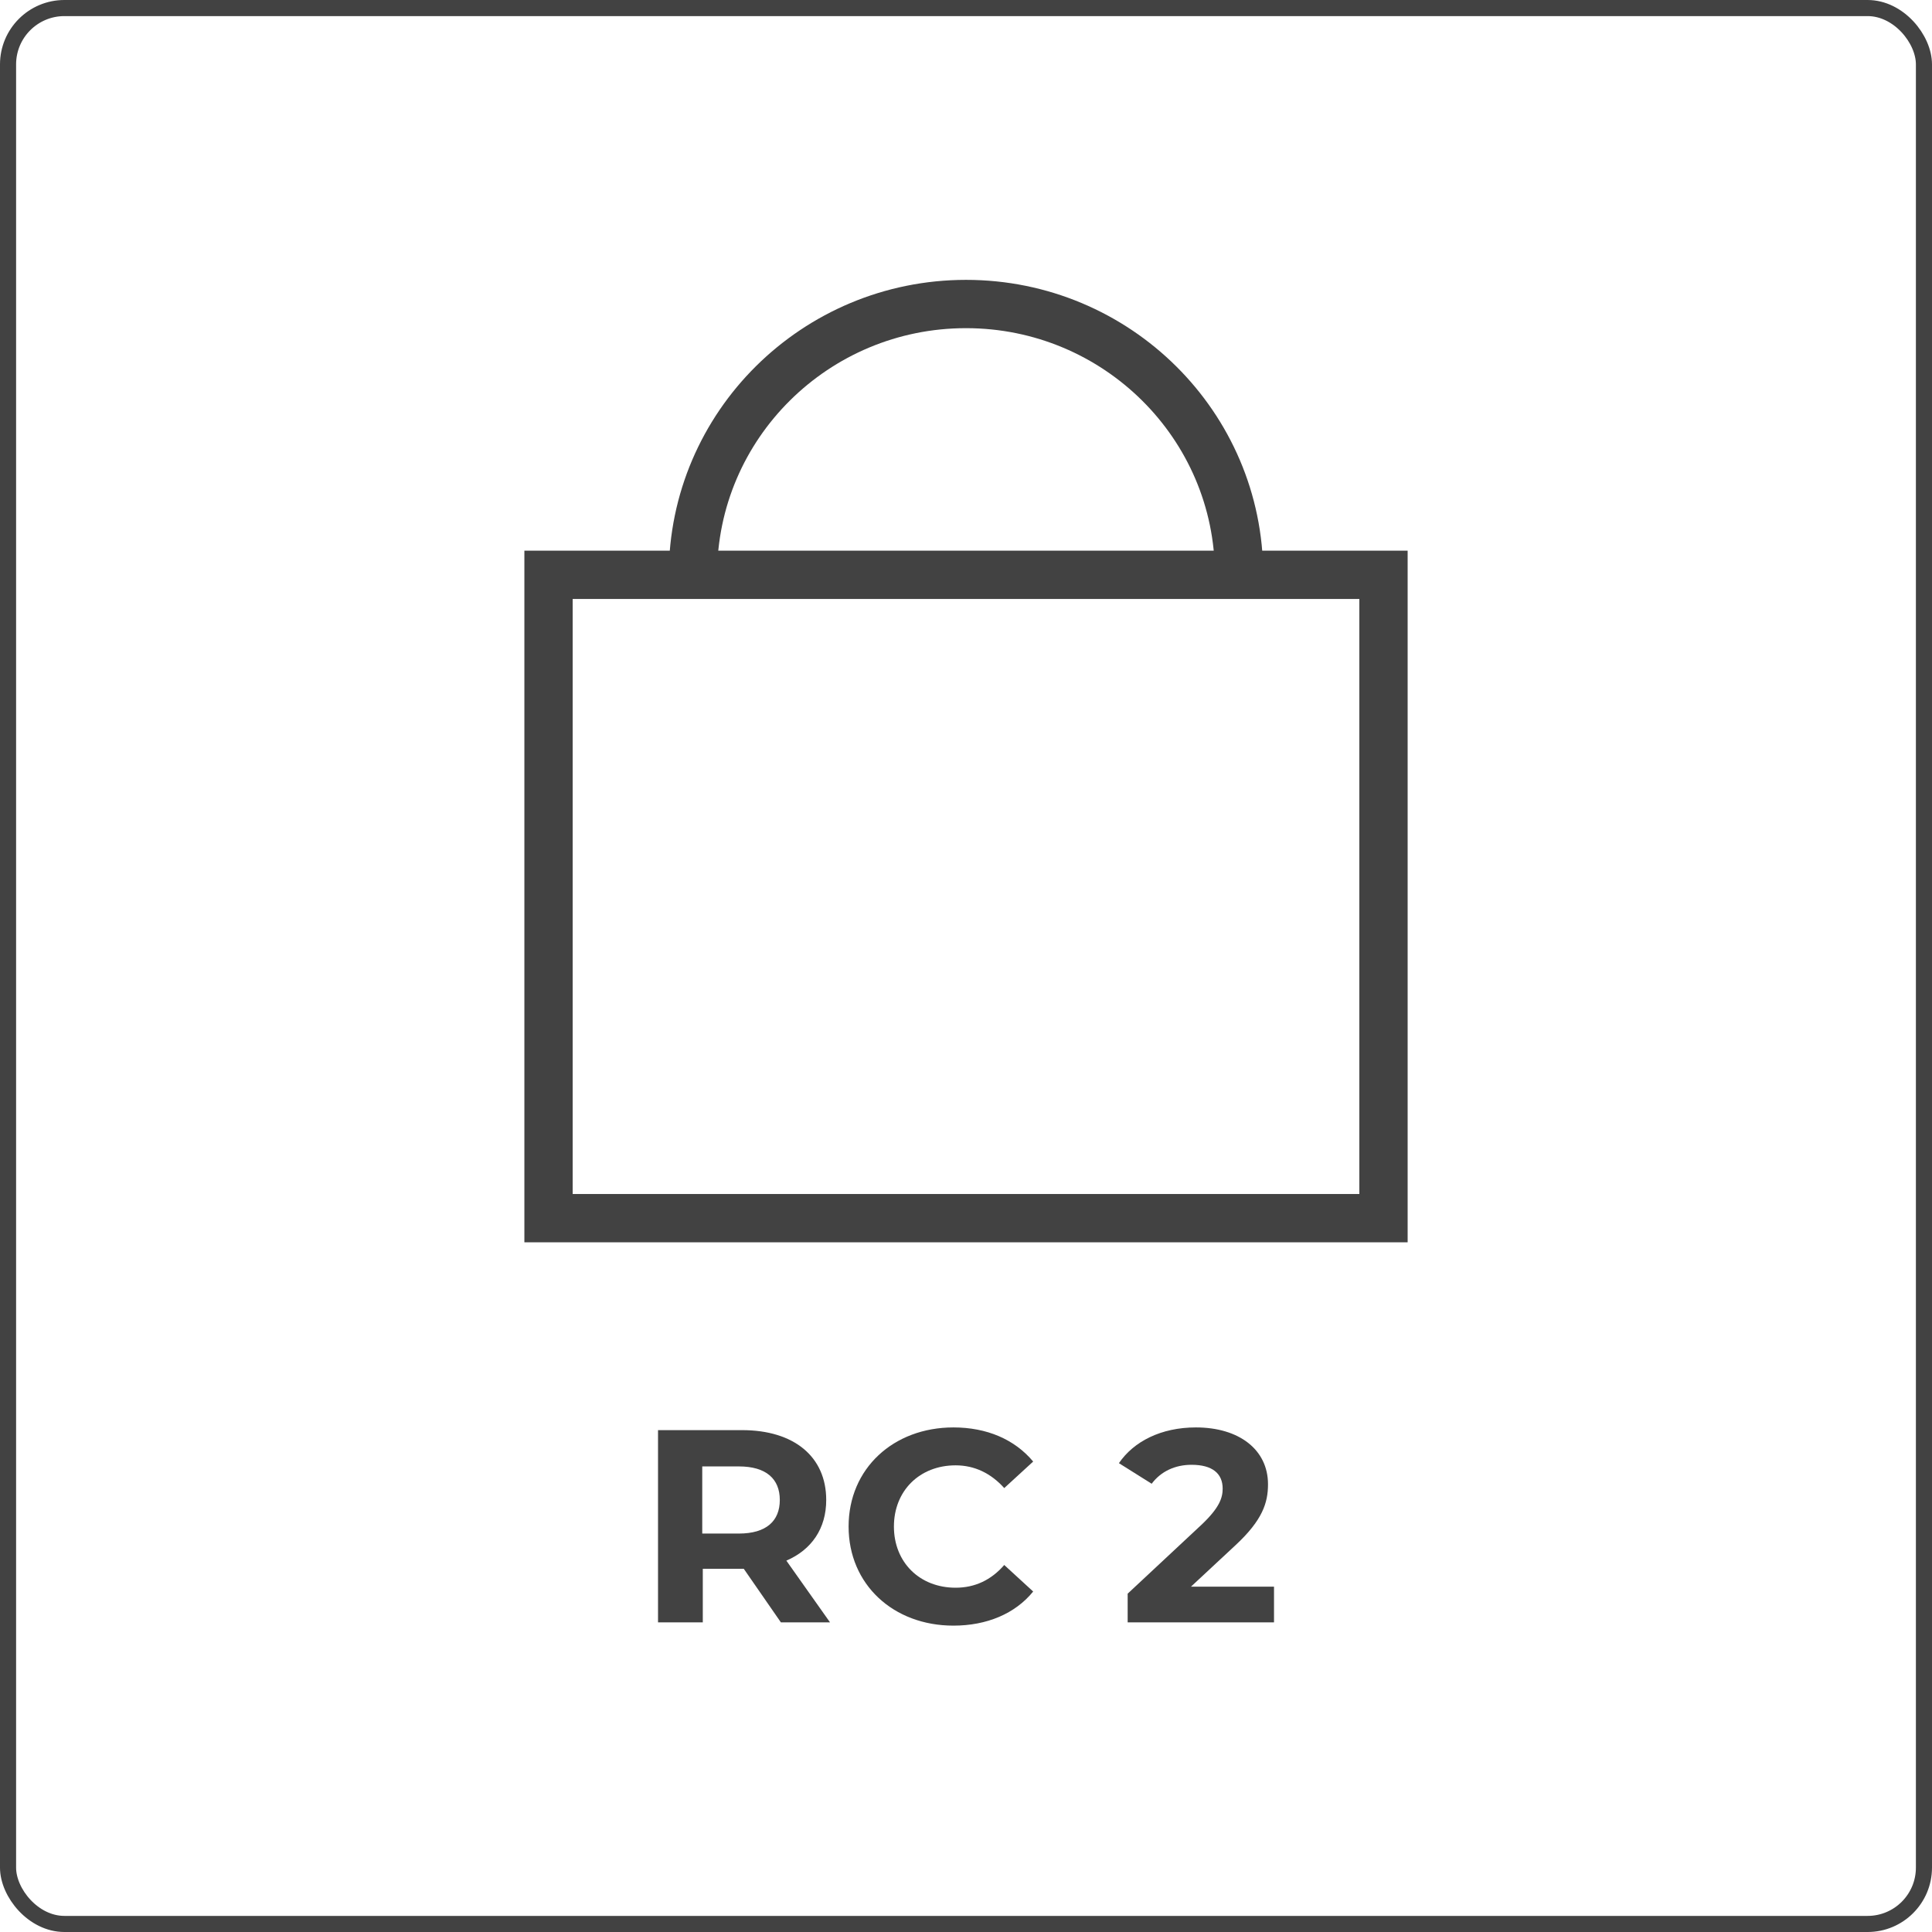 <svg width="120" height="120" viewBox="0 0 120 120" fill="none" xmlns="http://www.w3.org/2000/svg">
<path d="M48.503 100.769L46.196 97.439H43.652V100.769H40.871V88.828H46.094C49.317 88.828 51.318 90.476 51.318 93.167C51.318 94.95 50.402 96.262 48.842 96.934L51.555 100.769H48.571H48.503ZM45.891 91.082H43.618V95.252H45.891C47.587 95.252 48.435 94.479 48.435 93.167C48.435 91.855 47.587 91.082 45.891 91.082Z" fill="#424242"/>
<path d="M52.708 94.816C52.708 91.216 55.489 88.66 59.22 88.66C61.289 88.66 63.019 89.4 64.172 90.779L62.375 92.427C61.561 91.519 60.543 91.015 59.356 91.015C57.117 91.015 55.523 92.596 55.523 94.816C55.523 97.035 57.117 98.616 59.356 98.616C60.543 98.616 61.561 98.145 62.375 97.204L64.172 98.852C63.053 100.231 61.289 100.971 59.22 100.971C55.489 100.971 52.708 98.415 52.708 94.816Z" fill="#424242"/>
<path d="M79.131 98.515V100.769H70.041V98.986L74.688 94.647C75.739 93.638 75.942 93.033 75.942 92.461C75.942 91.519 75.298 90.981 74.009 90.981C72.992 90.981 72.11 91.385 71.533 92.158L69.498 90.88C70.414 89.535 72.11 88.66 74.281 88.66C76.96 88.66 78.758 90.039 78.758 92.192C78.758 93.335 78.418 94.412 76.757 95.959L73.975 98.549H79.131V98.515Z" fill="#424242"/>
<path d="M85.931 35.703H34.07V75.662H85.931V35.703Z" stroke="#424242" stroke-width="3" stroke-miterlimit="10"/>
<path d="M76.96 35.701C76.96 26.417 69.362 18.883 60.001 18.883C50.639 18.883 43.041 26.417 43.041 35.701" stroke="#424242" stroke-width="3" stroke-miterlimit="10"/>
<rect x="0.5" y="0.5" width="119" height="119" rx="3.5" stroke="#424242"/>
</svg>
